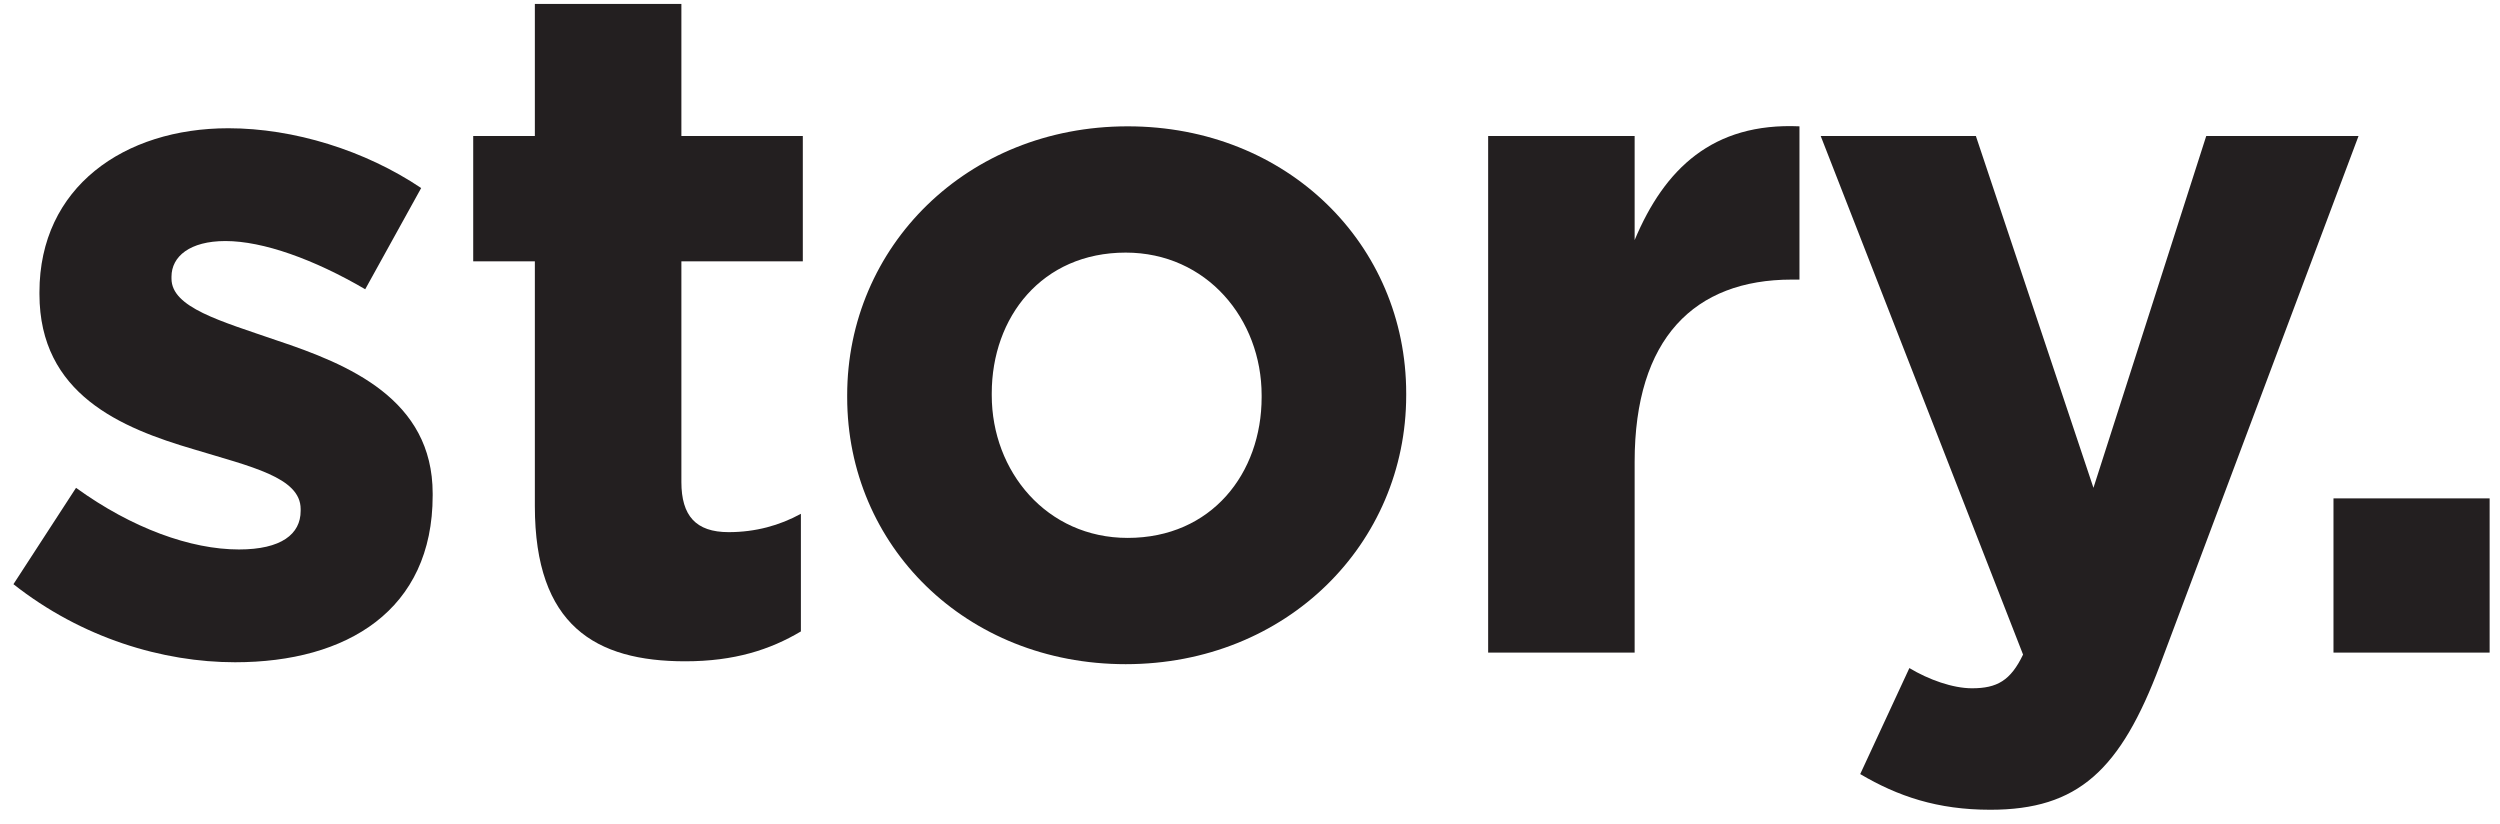 <?xml version="1.0" encoding="UTF-8"?>
<svg width="173px" height="57px" viewBox="0 0 173 57" version="1.1" xmlns="http://www.w3.org/2000/svg" xmlns:xlink="http://www.w3.org/1999/xlink">
    <title>Group 2</title>
    <g id="Page-1" stroke="none" stroke-width="1" fill="none" fill-rule="evenodd">
        <g id="logo_sketo" transform="translate(-320, -26)" fill="#231F20">
            <g id="Group-2" transform="translate(320.93, 26.273)">
                <path d="M5.68434189e-14,40.153 L4.332,33.485 C8.203,36.286 12.273,37.75 15.605,37.75 C18.543,37.75 19.875,36.684 19.875,35.082 L19.875,34.95 C19.875,32.75 16.406,32.016 12.472,30.817 C7.468,29.348 1.8,27.012 1.8,20.079 L1.8,19.942 C1.8,12.672 7.668,8.602 14.871,8.602 C19.41,8.602 24.343,10.137 28.215,12.739 L24.343,19.743 C20.808,17.676 17.273,16.407 14.672,16.407 C12.203,16.407 10.937,17.477 10.937,18.875 L10.937,19.008 C10.937,21.012 14.34,21.942 18.207,23.278 C23.211,24.946 29.011,27.348 29.011,33.883 L29.011,34.016 C29.011,41.954 23.078,45.555 15.34,45.555 C10.336,45.555 4.734,43.887 5.68434189e-14,40.153" id="Fill-14"></path>
                <path d="M36.082,34.75 L36.082,17.809 L31.816,17.809 L31.816,9.137 L36.082,9.137 L36.082,0 L46.222,0 L46.222,9.137 L54.625,9.137 L54.625,17.809 L46.222,17.809 L46.222,33.082 C46.222,35.418 47.222,36.551 49.492,36.551 C51.355,36.551 53.027,36.086 54.492,35.282 L54.492,43.422 C52.359,44.688 49.89,45.489 46.488,45.489 C40.285,45.489 36.082,43.02 36.082,34.75" id="Fill-15"></path>
                <path d="M86.375,27.215 L86.375,27.079 C86.375,21.809 82.574,17.207 76.968,17.207 C71.168,17.207 67.699,21.676 67.699,26.946 L67.699,27.079 C67.699,32.348 71.5,36.95 77.105,36.95 C82.906,36.95 86.375,32.481 86.375,27.215 M57.695,27.215 L57.695,27.079 C57.695,16.809 65.965,8.469 77.105,8.469 C88.175,8.469 96.379,16.672 96.379,26.946 L96.379,27.079 C96.379,37.352 88.109,45.688 76.968,45.688 C65.898,45.688 57.695,37.485 57.695,27.215" id="Fill-16"></path>
                <path d="M102.05,9.137 L112.187,9.137 L112.187,16.34 C114.254,11.407 117.59,8.204 123.593,8.469 L123.593,19.075 L123.058,19.075 C116.324,19.075 112.187,23.145 112.187,31.684 L112.187,44.887 L102.05,44.887 L102.05,9.137 Z" id="Fill-17"></path>
                <path d="M127.797,53.293 L131.199,45.957 C132.531,46.758 134.199,47.356 135.531,47.356 C137.265,47.356 138.203,46.825 139.066,45.024 L125.062,9.137 L135.8,9.137 L143.937,33.485 L151.742,9.137 L162.281,9.137 L148.539,45.754 C145.804,53.028 142.871,55.762 136.8,55.762 C133.132,55.762 130.398,54.829 127.797,53.293" id="Fill-18"></path>
                <polygon id="Fill-19" points="160.547 34.215 171.352 34.215 171.352 44.887 160.547 44.887"></polygon>
            </g>
        </g>
    </g>
</svg>